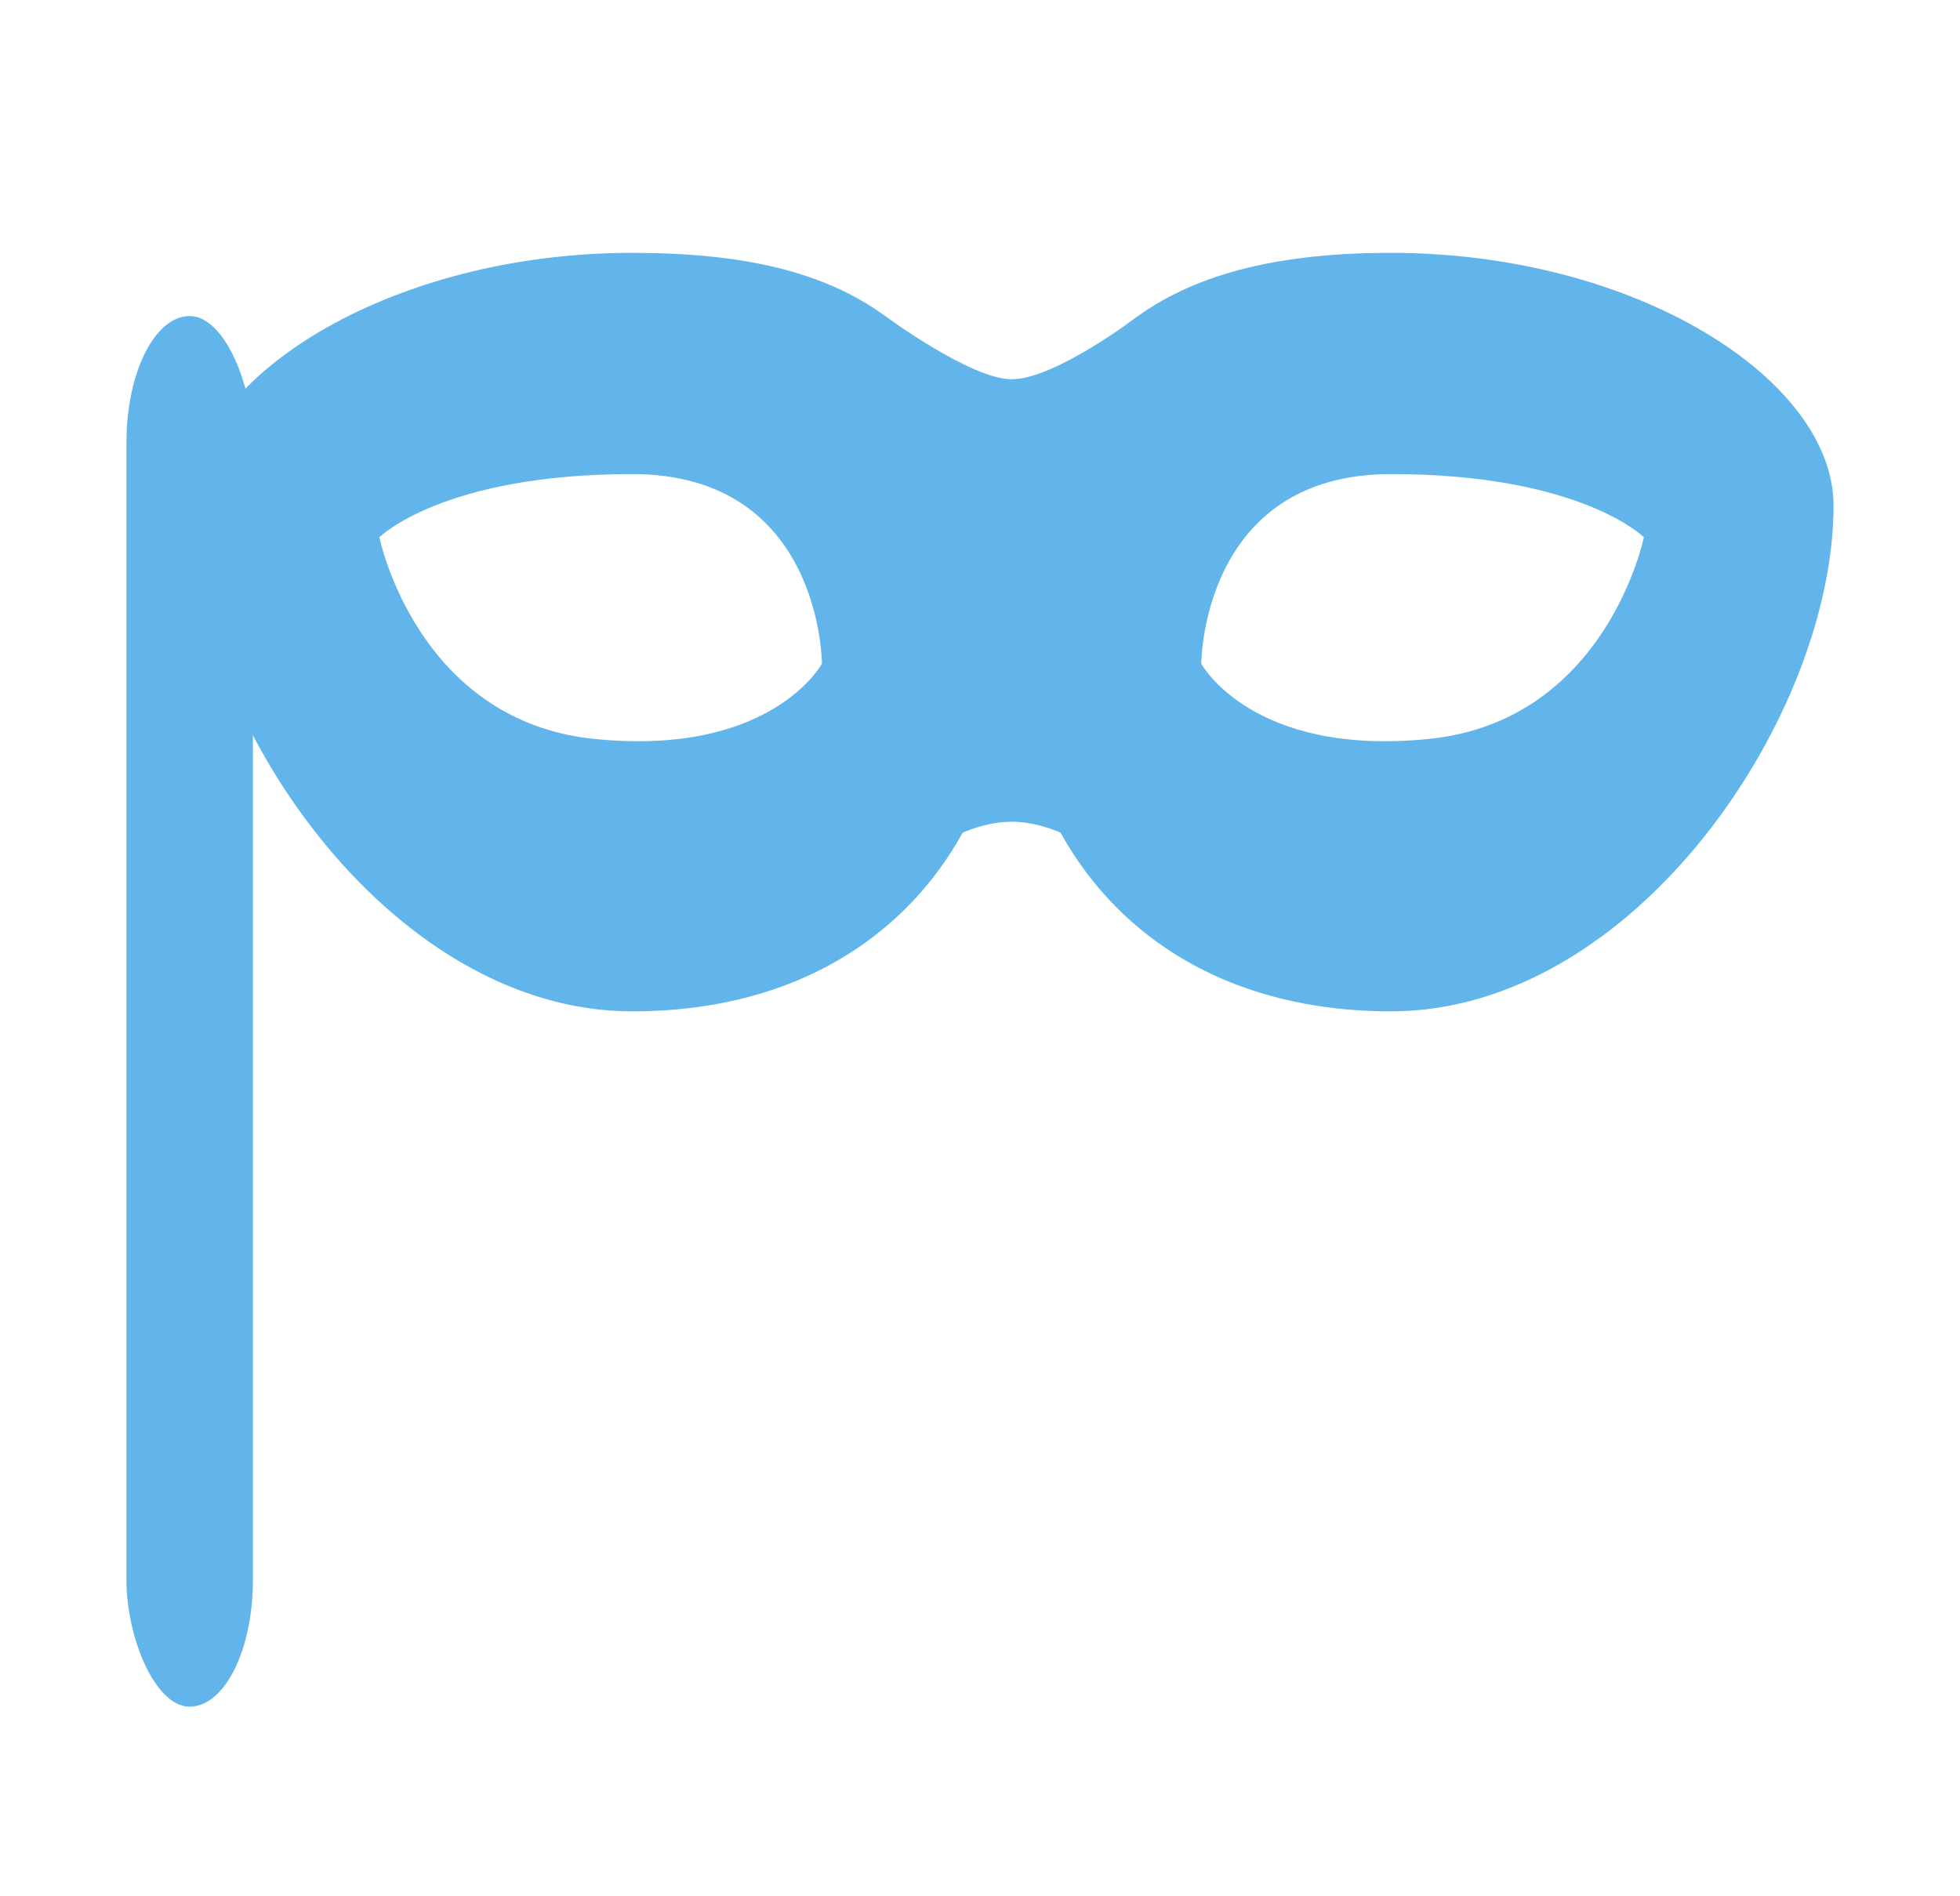 <?xml version="1.0" encoding="UTF-8" standalone="no"?>
<svg width="31px" height="30px" viewBox="0 0 31 30" version="1.1" xmlns="http://www.w3.org/2000/svg" xmlns:xlink="http://www.w3.org/1999/xlink" xmlns:sketch="http://www.bohemiancoding.com/sketch/ns">
    <!-- Generator: Sketch 3.4.4 (17249) - http://www.bohemiancoding.com/sketch -->
    <title>Fill 3091</title>
    <desc>Created with Sketch.</desc>
    <defs></defs>
    <g id="Page-1" stroke="none" stroke-width="1" fill="none" fill-rule="evenodd" sketch:type="MSPage">
        <g id="Large-Device-Desktops" sketch:type="MSArtboardGroup" transform="translate(-669, -1506)">
            <rect id="White-Background" fill="#FFFFFF" sketch:type="MSShapeGroup" x="0" y="0" width="1200" height="4757"></rect>
            <g id="FEATURES" sketch:type="MSLayerGroup" transform="translate(88, 1317)">
                <g id="Rectangle-281-+-Oval-186-+-Rectangle-282-+-Group" transform="translate(38, 27)">
                    <g id="anonym" transform="translate(545, 166)" fill="#62B5EB" sketch:type="MSShapeGroup">
                        <rect id="Rectangle-281" x="0" y="1" width="2" height="22" rx="2"></rect>
                        <path d="M8,12 C11.866,12 14,9.314 14,6 C14,4.746 13.589,2.963 13,2 C12.729,1.556 12.378,1.277 12,1 C11.03,0.289 9.73,0 8,0 C4.134,0 1,2 1,4 C1,7.314 4.134,12 8,12 Z M7.397,7.69 C10.204,7.976 11,6.5 11,6.5 C11,6.5 11,3.5 8,3.5 C5,3.5 4,4.5 4,4.5 C4,4.5 4.59,7.403 7.397,7.69 Z M20,12 C16.134,12 14,9.314 14,6 C14,4.746 14.411,2.963 15,2 C15.278,1.545 15.61,1.28 16,1 C16.967,0.306 18.288,0 20,0 C23.866,0 27,2 27,4 C27,7.314 23.866,12 20,12 Z M20.603,7.69 C17.796,7.976 17,6.5 17,6.5 C17,6.5 17,3.5 20,3.5 C23,3.5 24,4.5 24,4.5 C24,4.5 23.41,7.403 20.603,7.69 Z" id="Oval-186"></path>
                        <path d="M12,1 C12,1 13.355,2 14,2 C14.689,2 16,1 16,1 L16,10 C16,10 15,9 14,9 C13,9 12,10 12,10 L12,1 Z" id="Rectangle-282"></path>
                    </g>
                    <g id="Group">
                        <g id="Group-+-Group-+-Rectangle-49-+-Oval-40-+-Rectangle-51">
                            <g id="Group-+-Group">
                                <g id="Group" transform="translate(543, 20)"></g>
                            </g>
                        </g>
                    </g>
                </g>
            </g>
        </g>
    </g>
</svg>